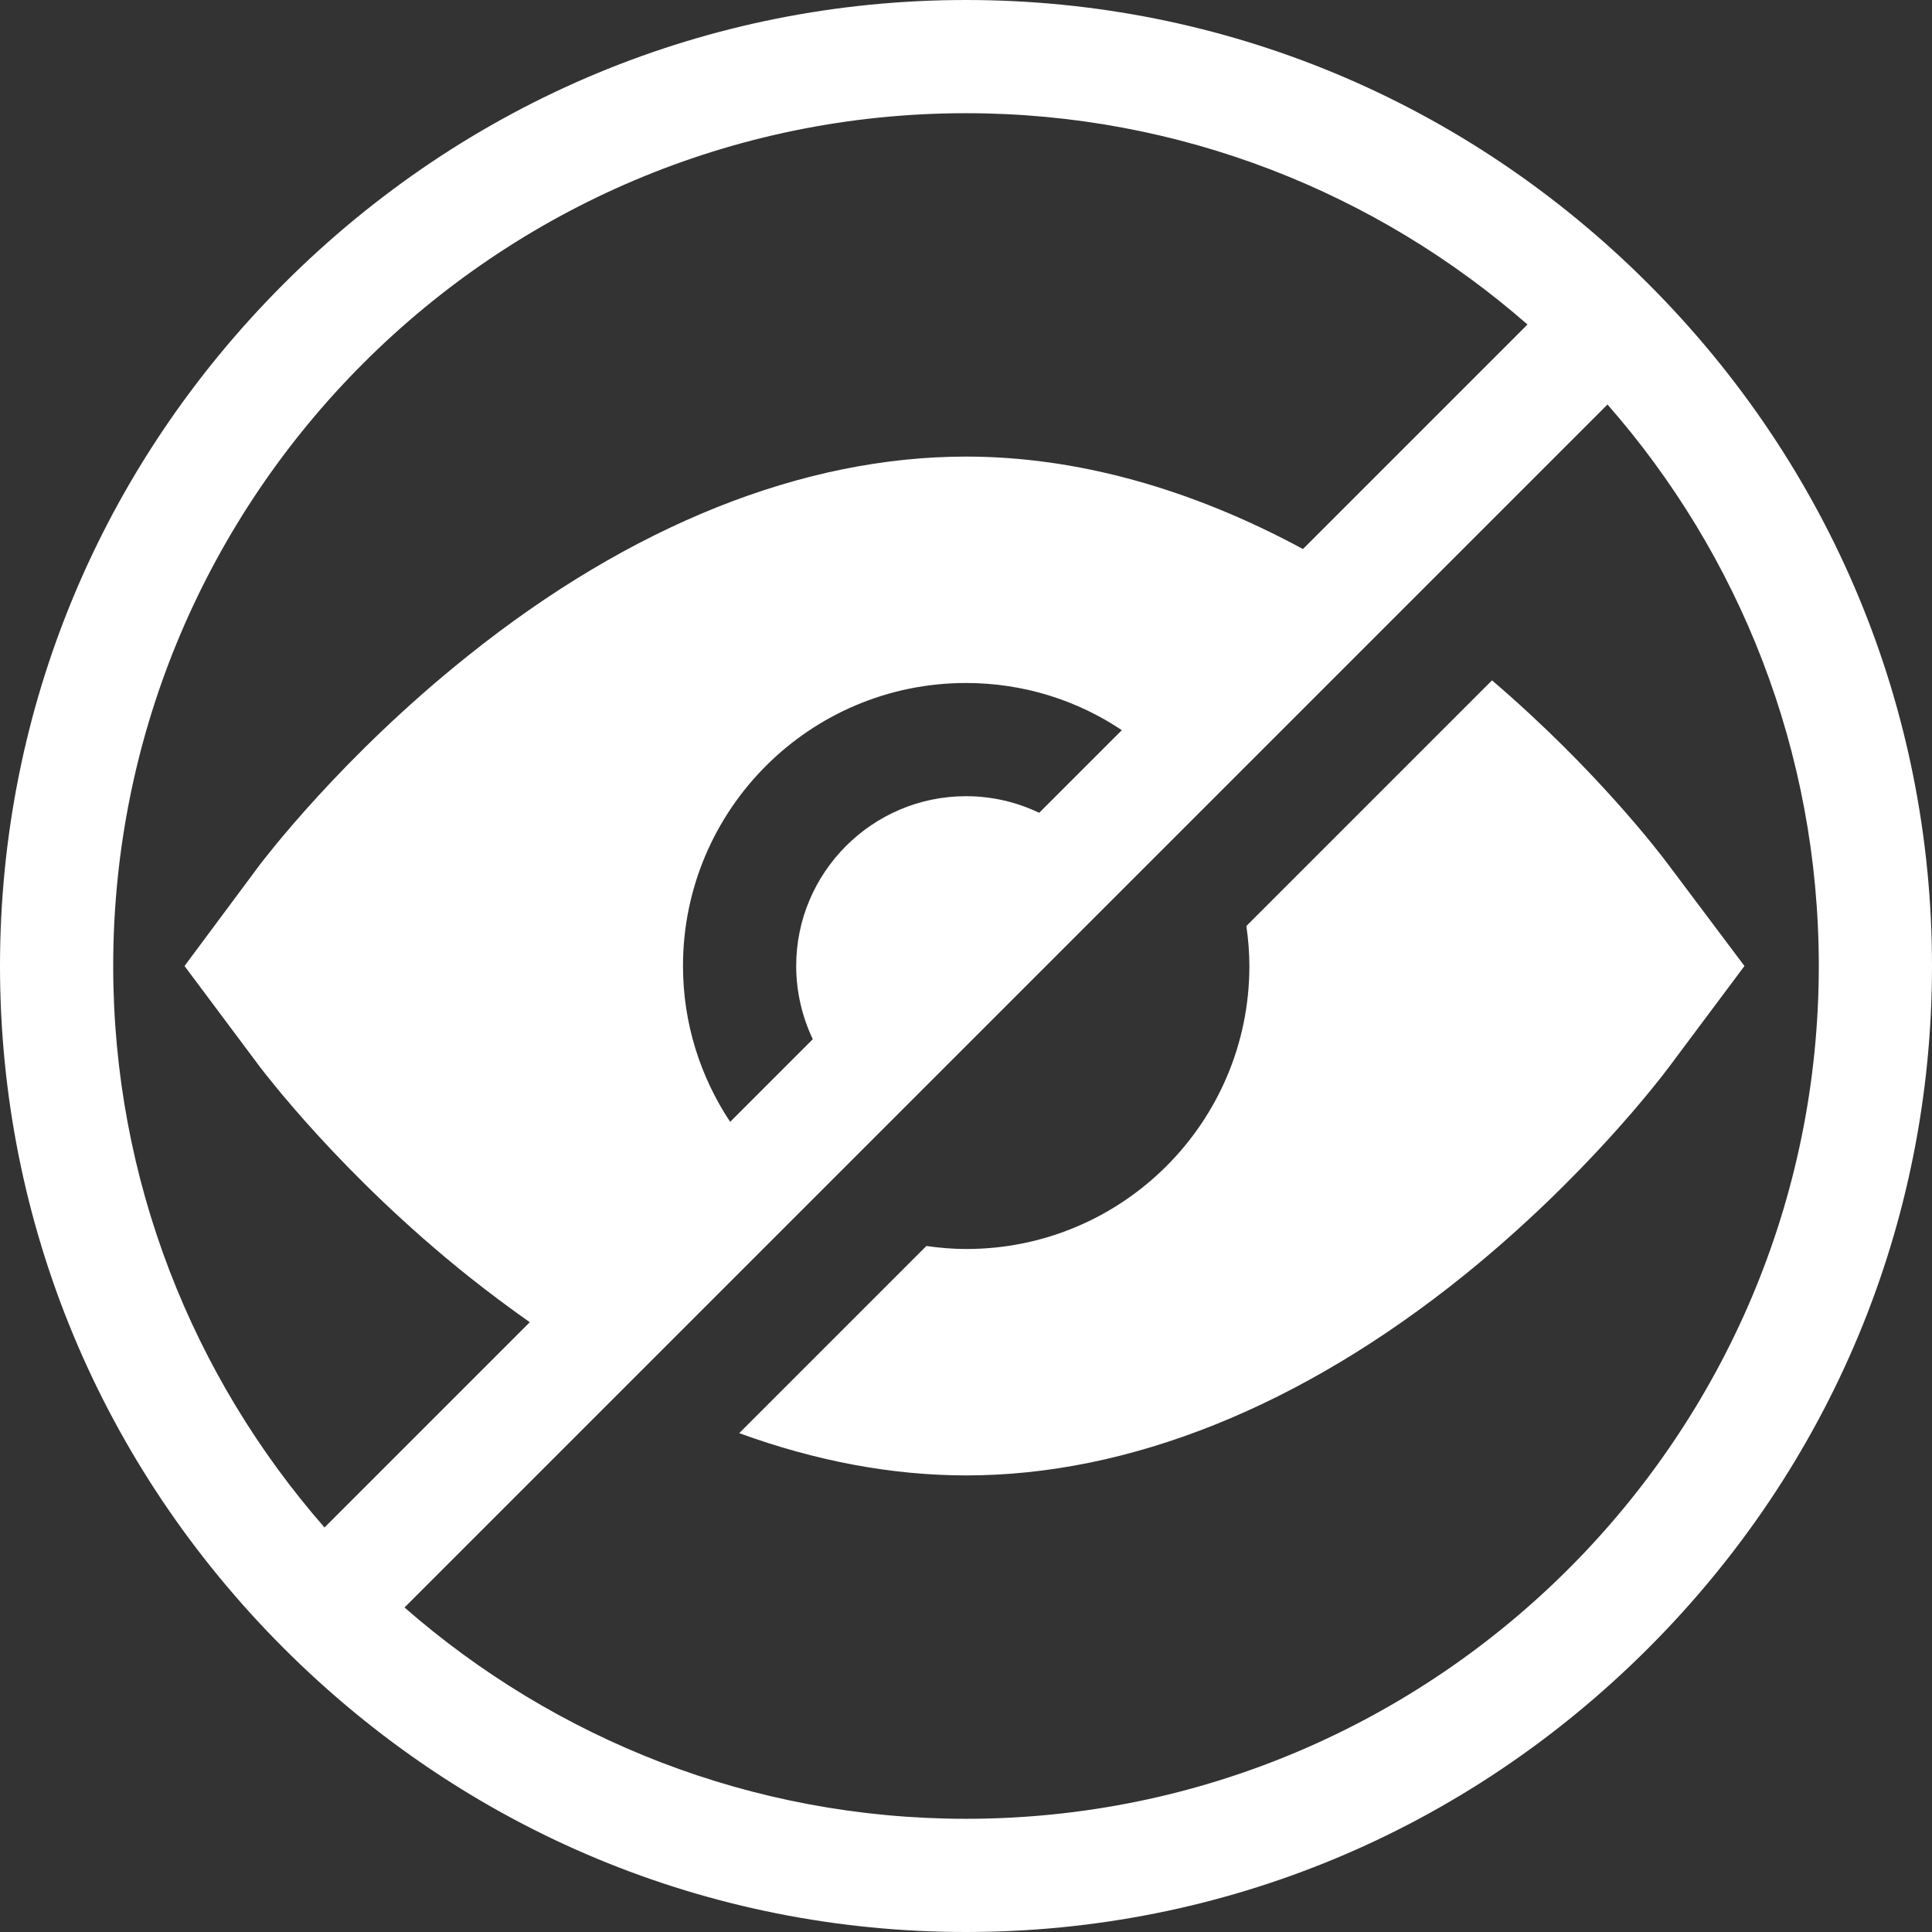 <?xml version="1.0" encoding="utf-8"?>
<!-- Generator: Adobe Illustrator 22.0.0, SVG Export Plug-In . SVG Version: 6.00 Build 0)  -->
<svg version="1.1" id="Layer_1" xmlns="http://www.w3.org/2000/svg" xmlns:xlink="http://www.w3.org/1999/xlink" x="0px" y="0px"
	 viewBox="0 0 512 512" style="enable-background:new 0 0 512 512;" xml:space="preserve">
<rect x="0" y="0" width="512" height="512" fill="#333333" stroke="none"/>
<style type="text/css">
	.st0{fill:#FFFFFF;}
</style>
<path class="st0" d="M436.8,75.2C388.3,26.7,324.1,0,256,0S123.7,26.7,75.2,75.2S0,187.9,0,256s26.7,132.3,75.2,180.8
	S187.9,512,256,512s132.3-26.7,180.8-75.2S512,324.1,512,256S485.3,123.7,436.8,75.2z M30,256C30,131.4,131.4,30,256,30
	c56.9,0,109,21.2,148.8,56l-59.5,59.5C315.5,129.4,285.2,121,256,121c-43.2,0-88.8,18.2-132,52.8c-33.7,26.9-54.2,54.2-55.1,55.3
	l-20,26.9L69,282.9c0.9,1.1,21.4,28.4,55.1,55.3c5.4,4.3,10.9,8.4,16.3,12.2L86,404.8C51.2,365,30,312.9,30,256z M275.4,215.4
	c-5.9-2.8-12.4-4.4-19.4-4.4c-24.8,0-45,20.2-45,45c0,6.9,1.6,13.5,4.4,19.4l-21.9,21.9c-7.9-11.9-12.5-26.1-12.5-41.3
	c0-41.4,33.6-75,75-75c15.3,0,29.5,4.6,41.3,12.5L275.4,215.4z M256,482c-56.9,0-109-21.2-148.8-56L426,107.2
	C460.9,147,482,199,482,256C482,380.6,380.6,482,256,482z"/>
<path class="st0" d="M442.1,229.1c-2-2.7-19-25.1-46.7-48.8l-65.1,65.1c0.5,3.5,0.8,7,0.8,10.6c0,41.4-33.6,75-75,75
	c-3.6,0-7.1-0.3-10.6-0.8l-49.6,49.6c20.3,7.4,40.5,11.2,60.2,11.2c43.2,0,88.7-18.3,131.6-52.8c32.3-26,52.3-52.4,54.5-55.3
	l20.1-26.9L442.1,229.1z"/>
</svg>

